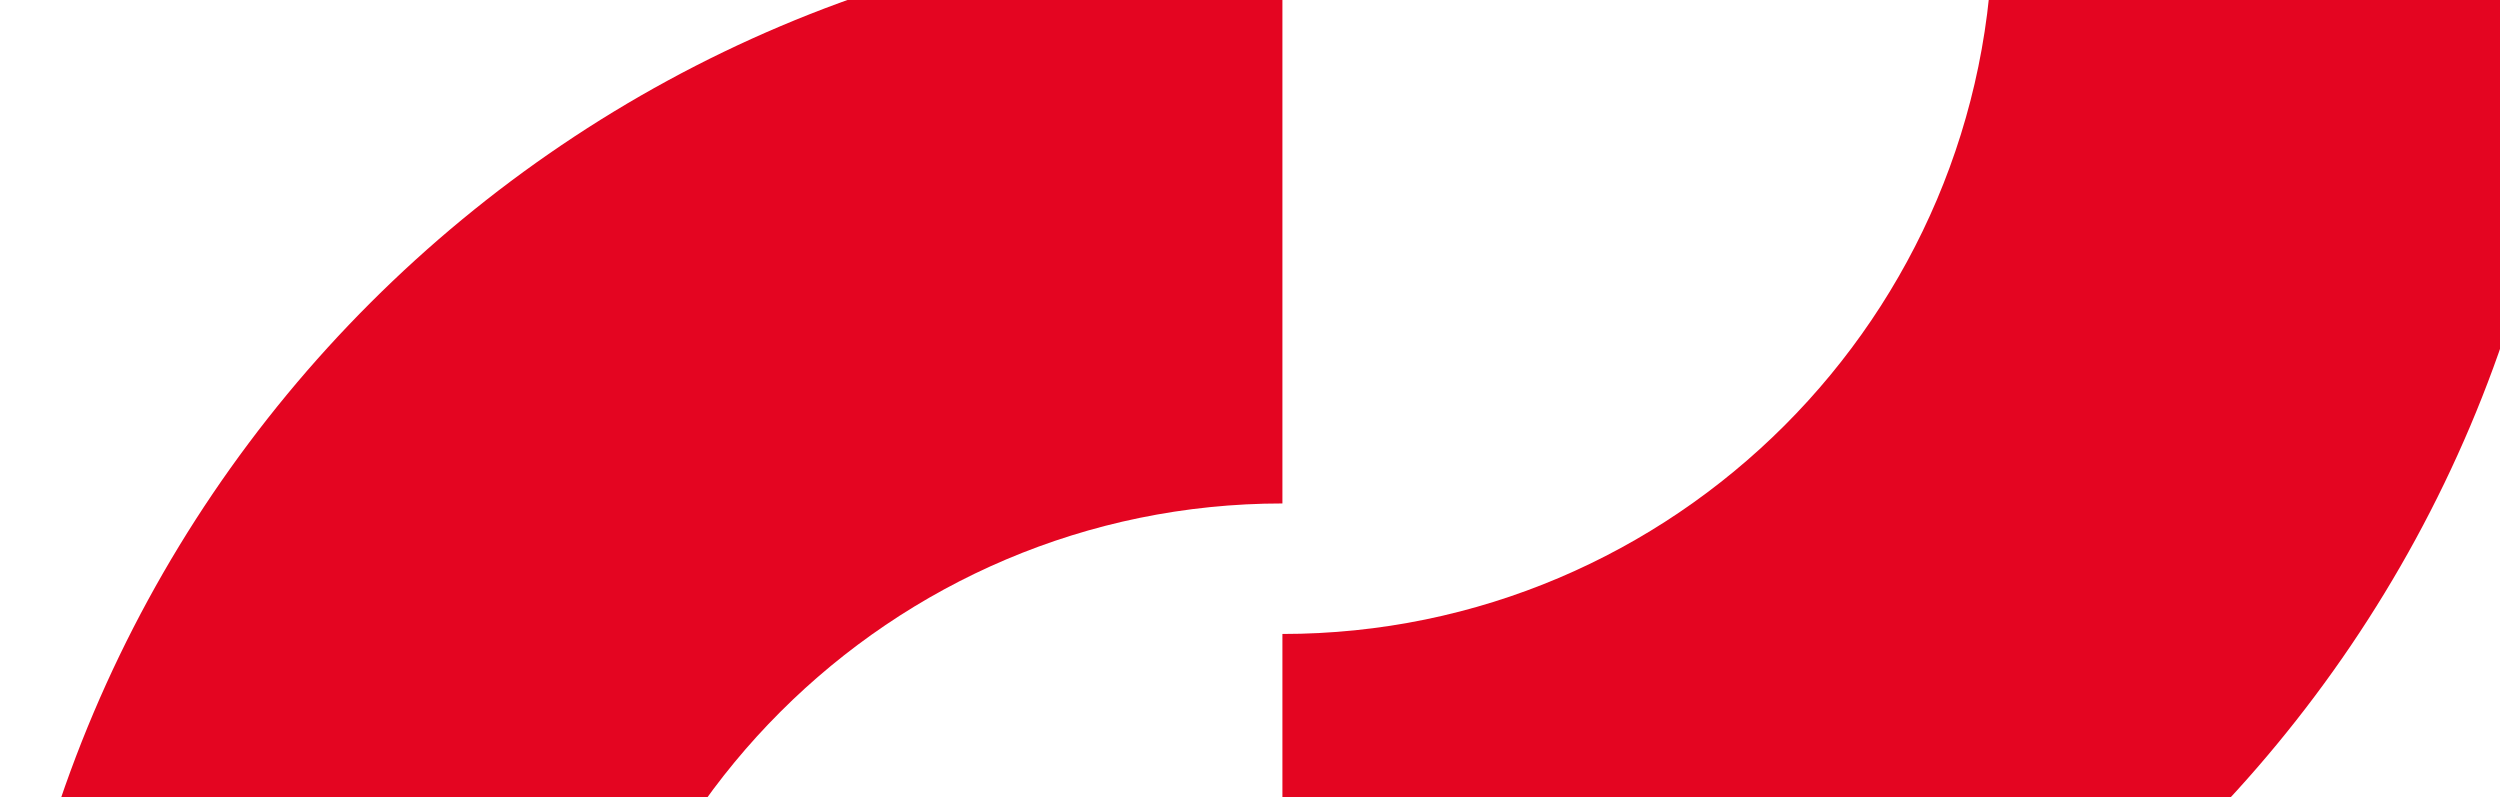 <svg width="1568" height="500" viewBox="0 0 1568 500" fill="none" xmlns="http://www.w3.org/2000/svg">
    <path d="M1249.26 -47.307H1613C1613 398.947 1249.92 761.363 804.33 761.363V397.626C1049.9 397.626 1249.92 197.604 1249.92 -47.967L1249.26 -47.307Z" fill="#E40521"/>
    <path d="M-5 761.363H358.736C358.736 515.791 558.758 315.769 804.33 315.769V-47.307C358.076 -47.307 -5 315.769 -5 761.363Z" fill="#E40521"/>
</svg>
